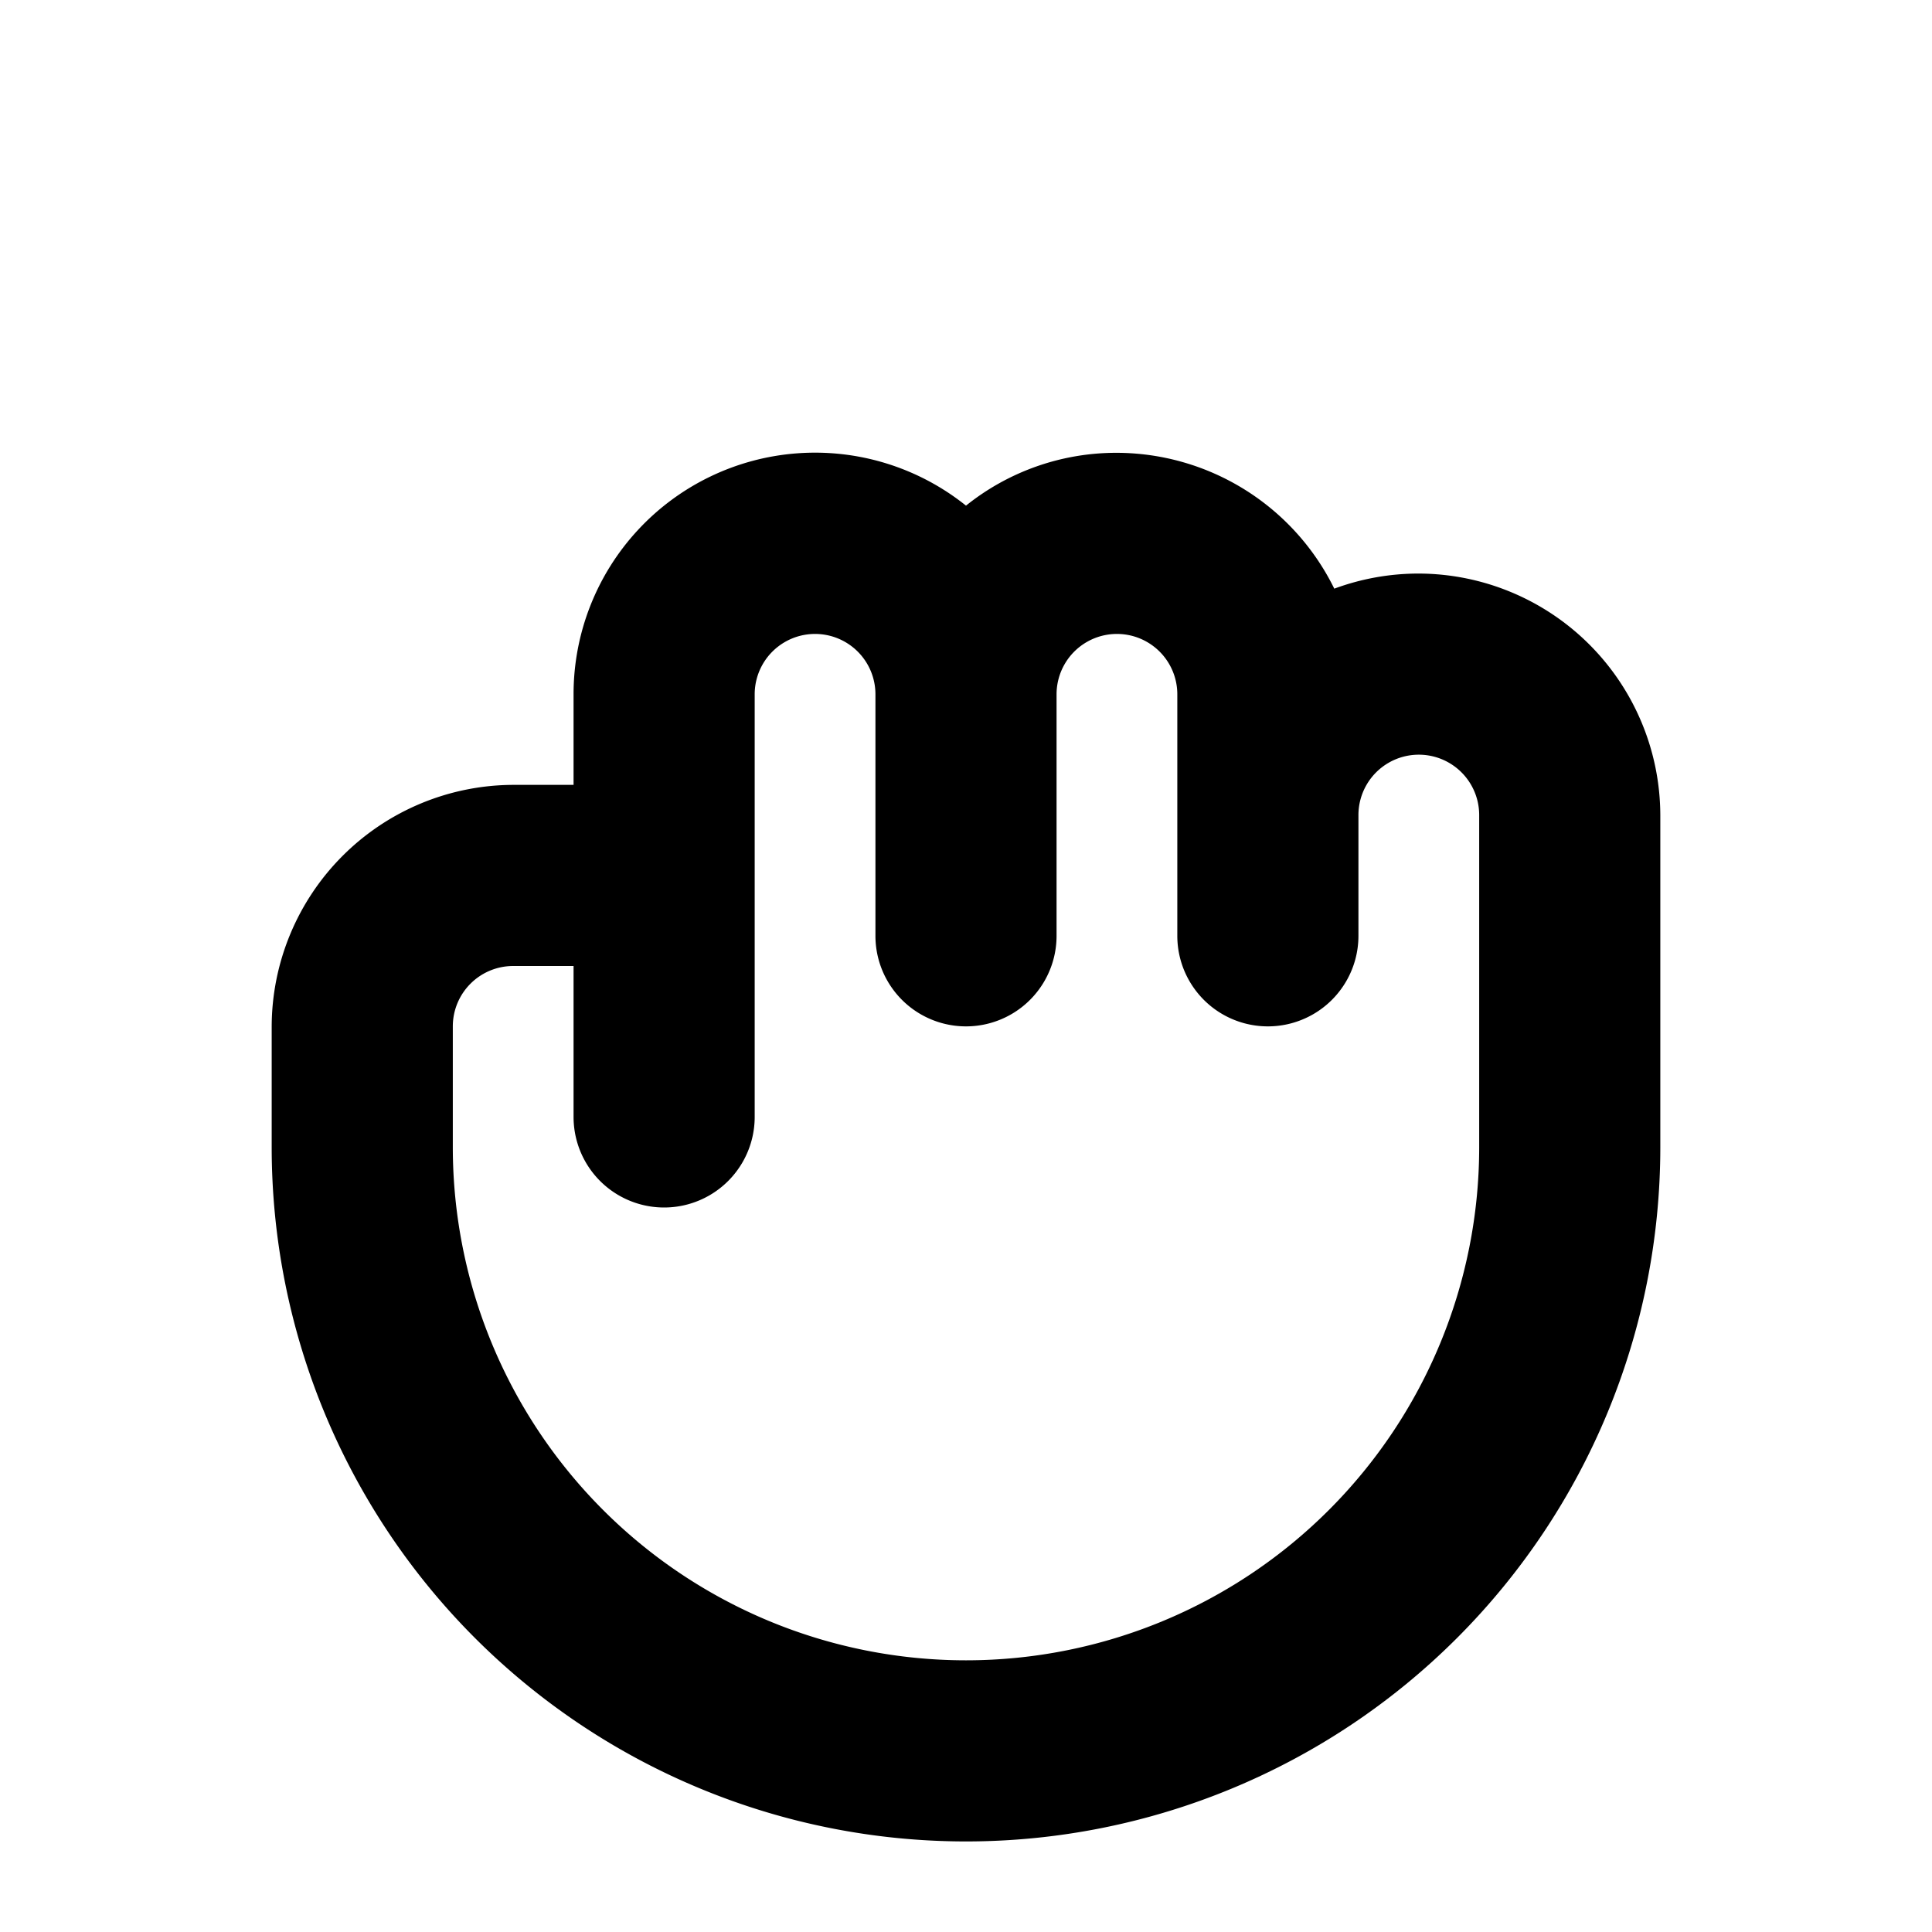 <svg xmlns="http://www.w3.org/2000/svg" viewBox="0 0 256 256" fill="currentColor"><path d="M188,76a32.2,32.2,0,0,0-11.2,2A32.2,32.2,0,0,0,148,60a31.8,31.8,0,0,0-20,7A32,32,0,0,0,76,92v12H68a32.1,32.1,0,0,0-32,32v16a92,92,0,0,0,184,0V108A32.1,32.1,0,0,0,188,76Zm8,76a68,68,0,0,1-136,0V136a8,8,0,0,1,8-8h8v20a12,12,0,0,0,24,0V92a8,8,0,0,1,16,0v32a12,12,0,0,0,24,0V92a8,8,0,0,1,16,0v32a12,12,0,0,0,24,0V108a8,8,0,0,1,16,0Z"/></svg>